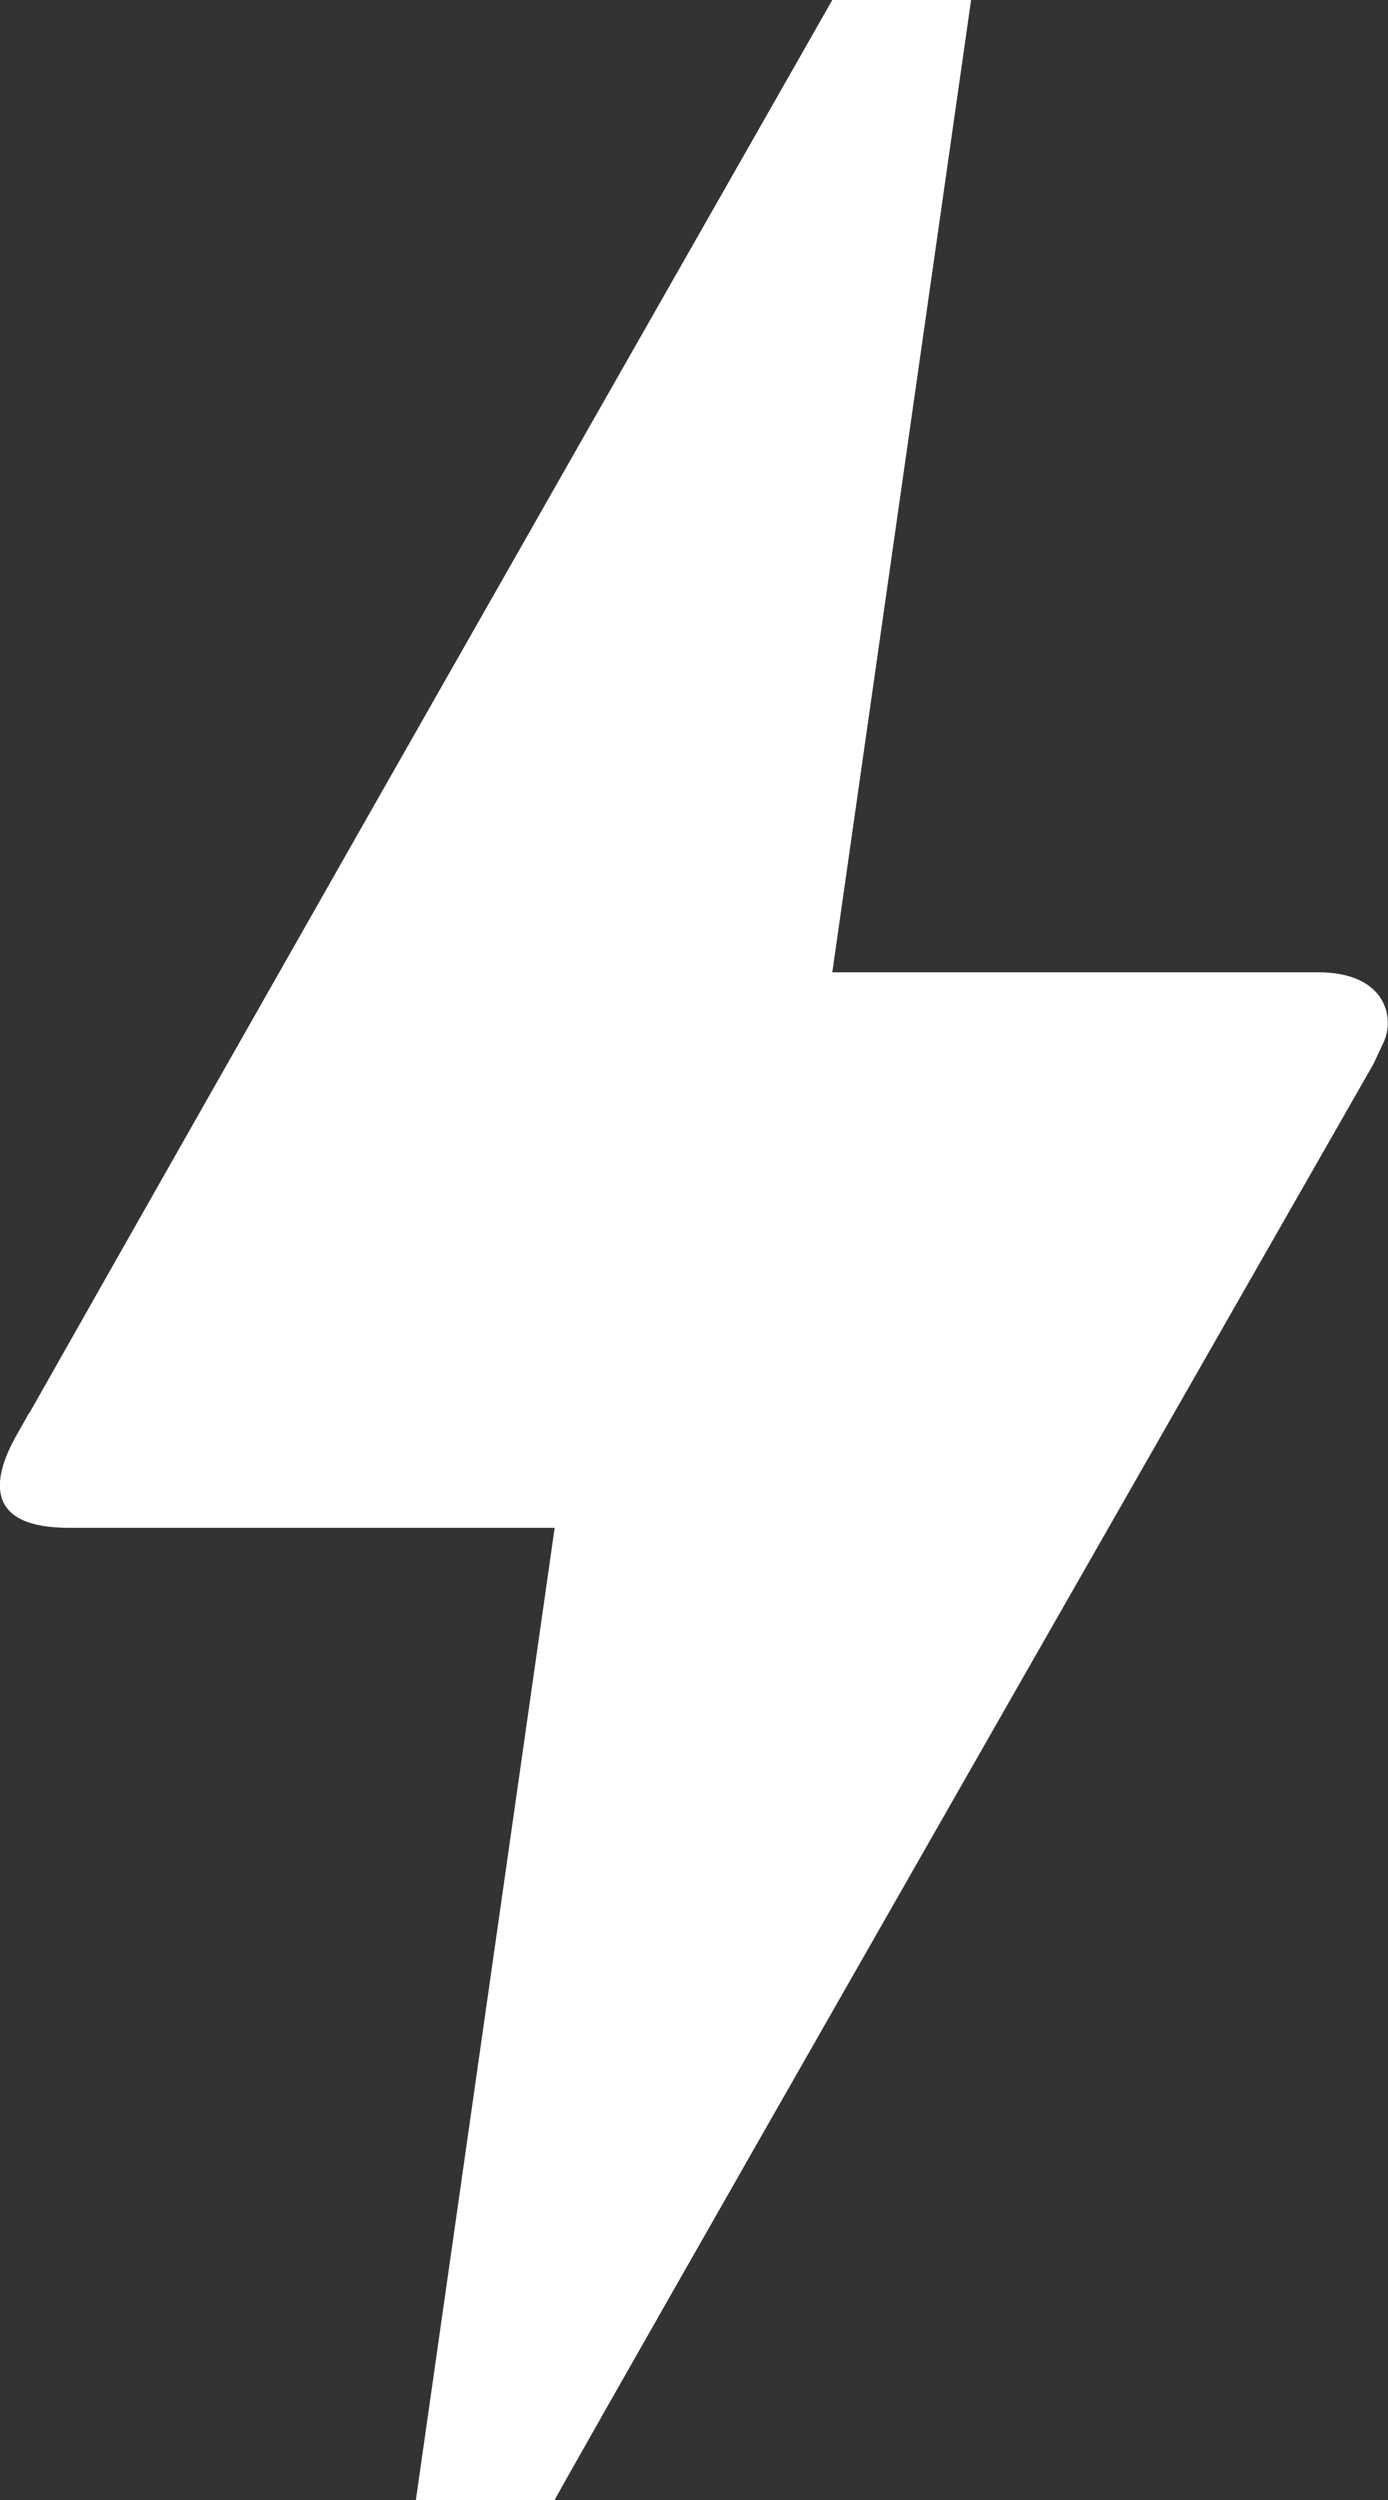 <svg xmlns="http://www.w3.org/2000/svg" width="32.221" height="58" viewBox="0 0 32.221 58">
  <rect x="0" y="0" width="32.221" height="58" fill="#333333" stroke="none"/>
  <path id="bolt_black_24dp" d="M19.88,61H16.658L19.88,38.444H8.6c-1.869,0-1.837-1.031-1.224-2.127s.161-.258.226-.387Q13.839,24.911,26.325,3h3.222L26.325,25.556H37.6c1.579,0,1.8,1.063,1.514,1.643l-.226.483Q19.848,60.984,19.88,61Z" transform="translate(-7.004 -3)" fill="#fff"/>
</svg>
